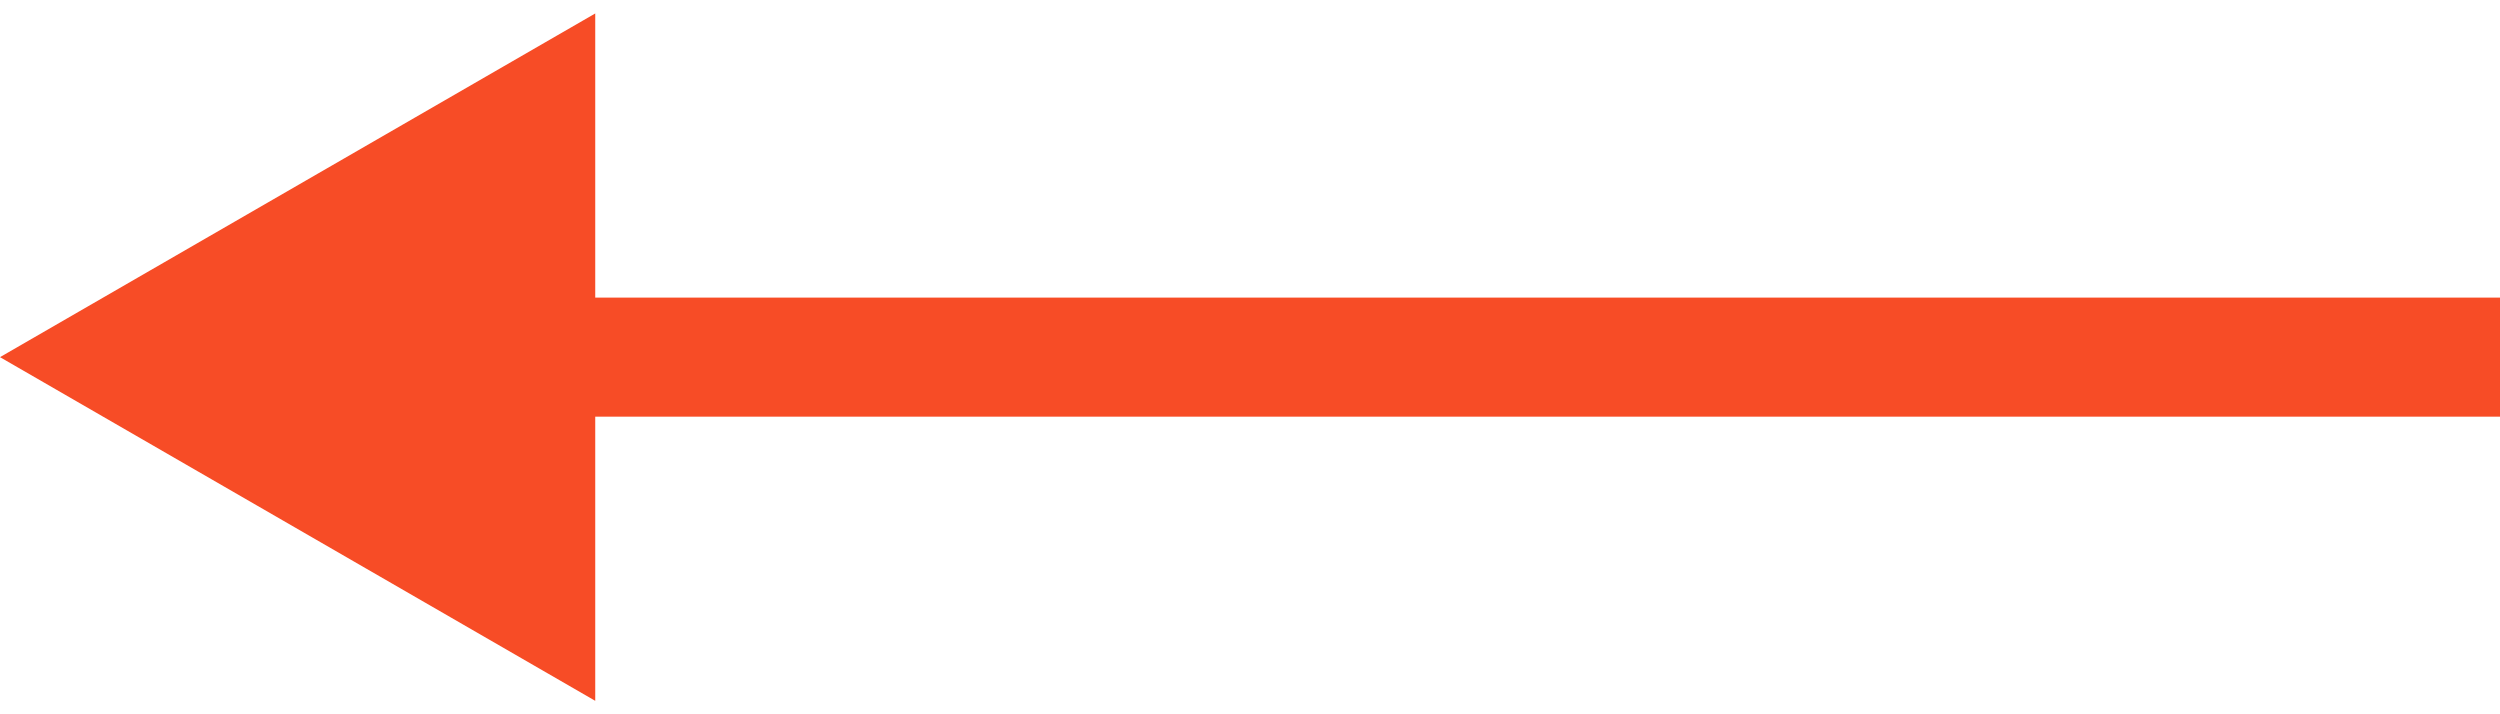 <?xml version="1.0" encoding="UTF-8"?> <svg xmlns="http://www.w3.org/2000/svg" width="21" height="6" viewBox="0 0 21 6" fill="none"><path d="M0 3L5 5.887L5 0.113L0 3ZM21 2.5L4.5 2.5L4.5 3.5L21 3.5L21 2.5Z" fill="#F74C26"></path></svg> 